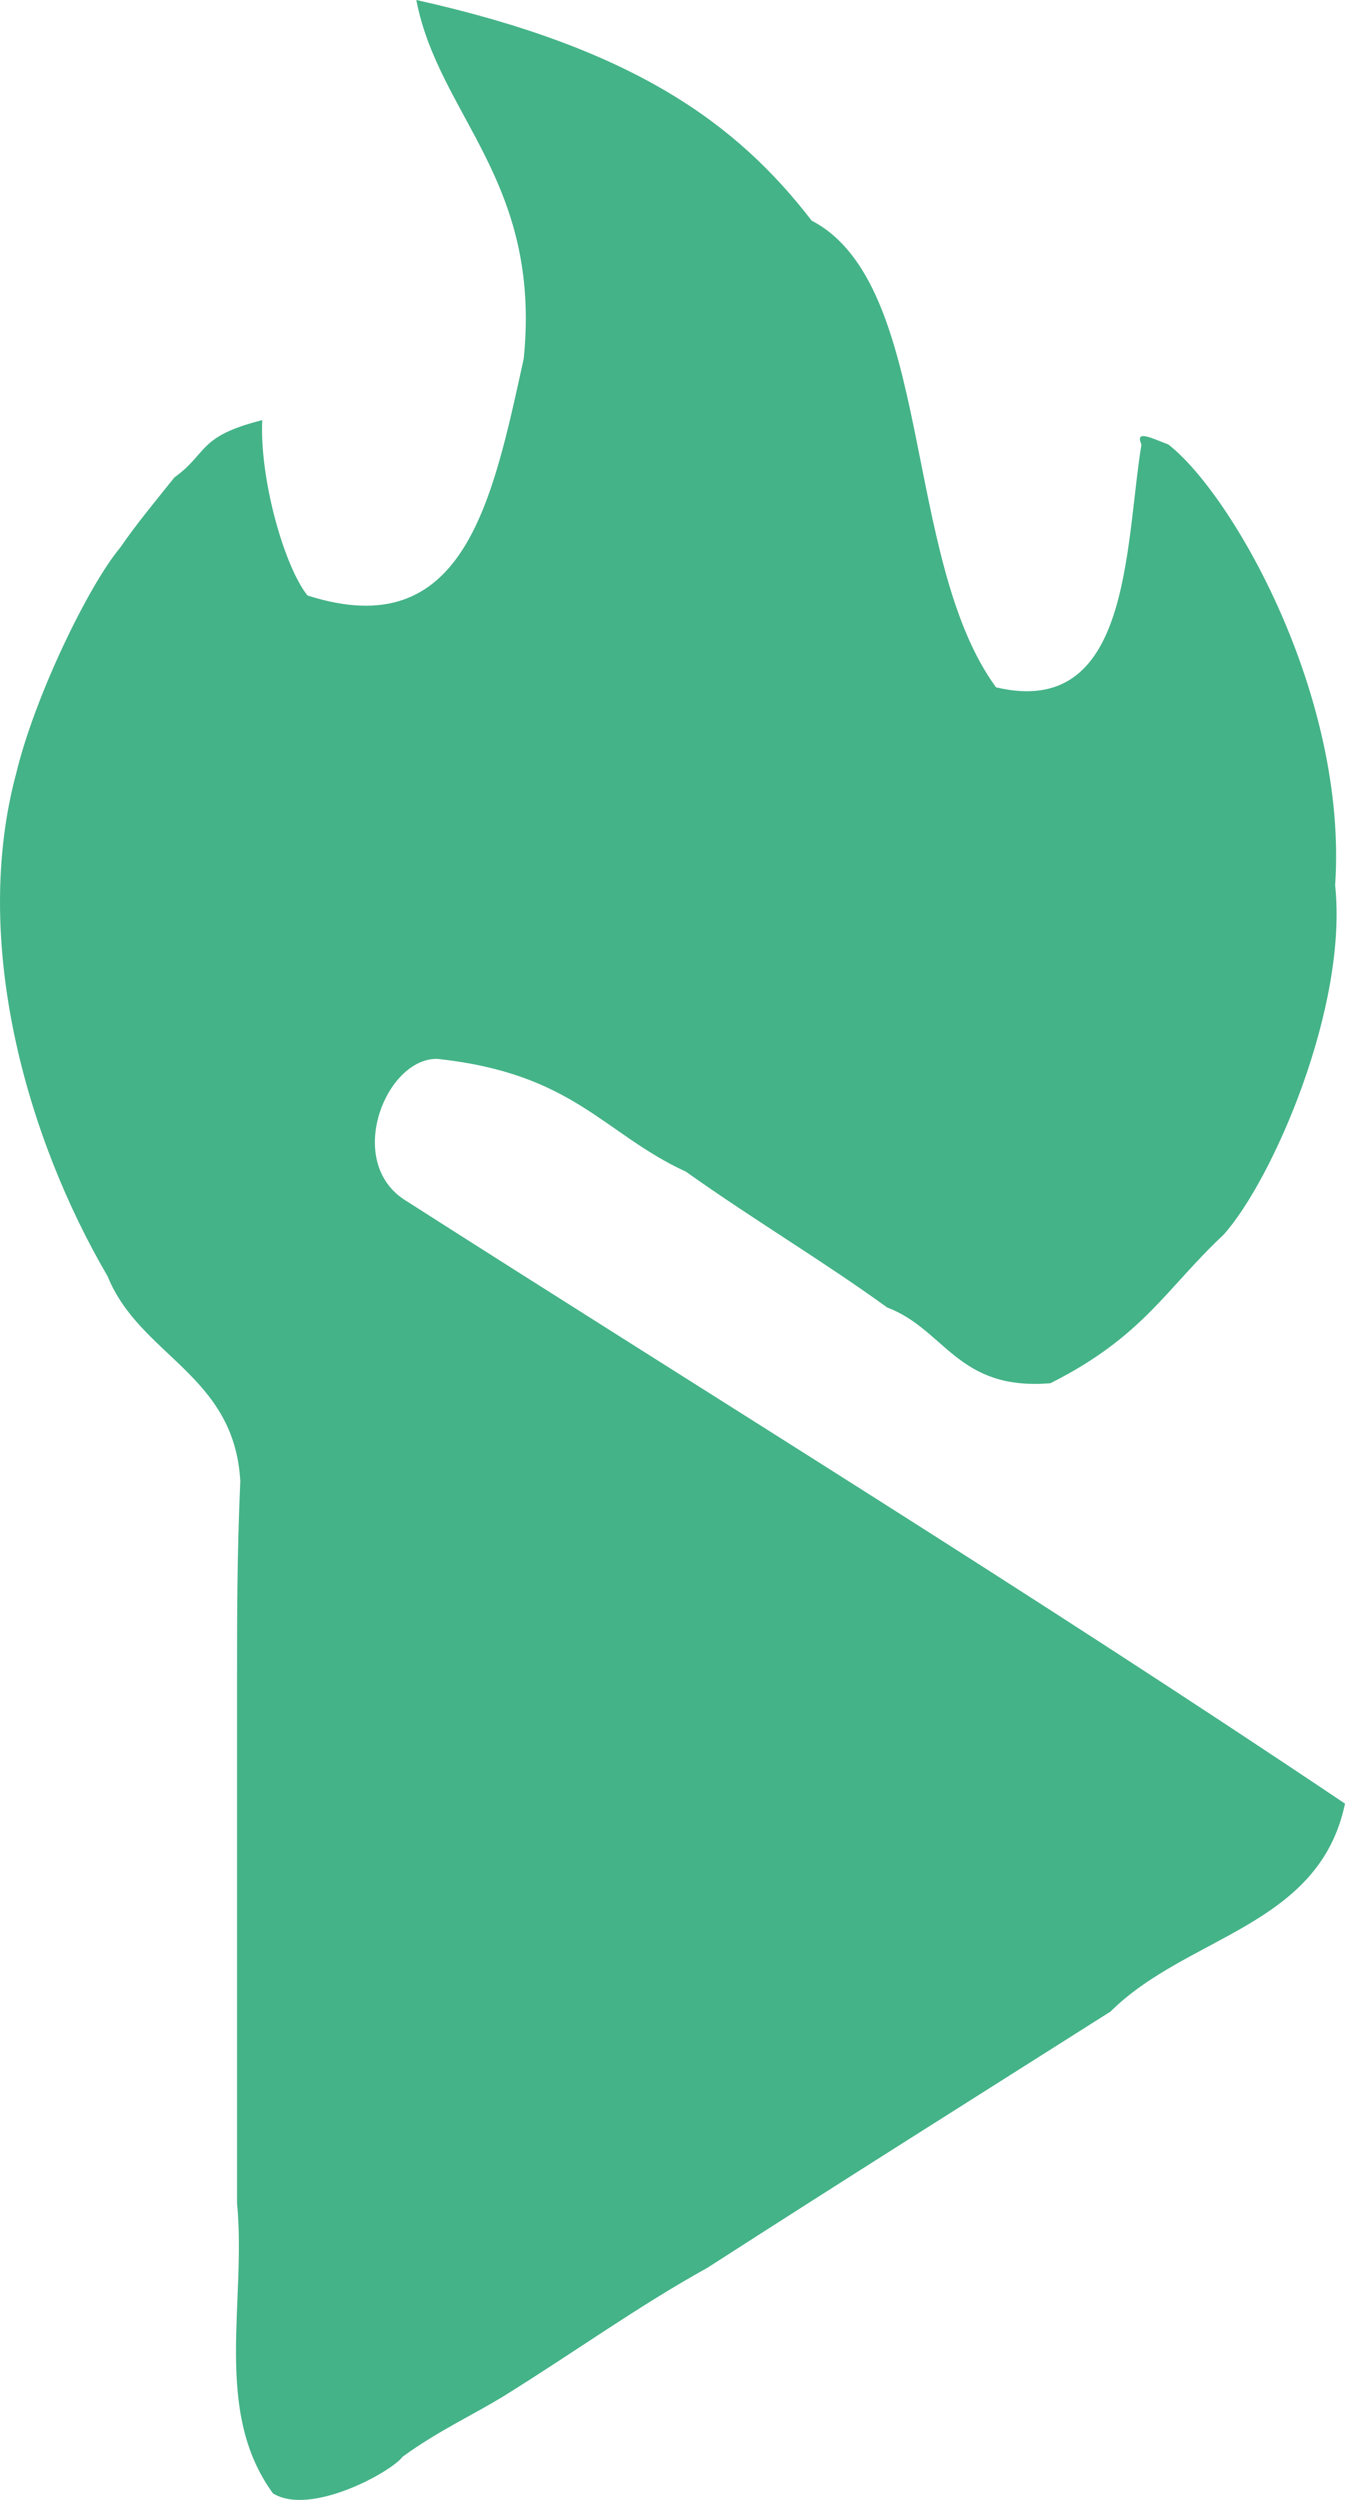 <?xml version="1.0" encoding="UTF-8"?>
<svg id="_图层_1" xmlns="http://www.w3.org/2000/svg" version="1.1" viewBox="0 0 193.72 360">
  <!-- Generator: Adobe Illustrator 29.1.0, SVG Export Plug-In . SVG Version: 2.1.0 Build 142)  -->
  <defs>
    <style>
      .st0 {
        fill: #44b388;
        fill-rule: evenodd;
      }
    </style>
  </defs>
  <path class="st0" d="M59.97,0c31.37,6.99,46.18,17.8,56.93,31.77,17.6,9.17,12.97,48.64,26.56,67.21,19.39,4.58,18.52-19.92,20.94-34.98-1.01-2.23,1.62-.82,3.87,0,9.25,7.21,25.87,36.25,24.03,63.48,1.85,17.48-8.96,42.37-16.07,50.33-8.23,7.68-11.55,14.66-24.94,21.38-13.42,1.12-15.16-7.77-23.52-10.91-9.17-6.66-19.11-12.54-28.97-19.55-11.94-5.5-16.12-14.15-35.85-16.25-7.35-.09-13.25,14.56-4.81,20.22,44.81,28.63,90.3,56.61,135.58,87.03-3.7,17.73-22.69,18.94-33.77,29.94-19.13,12.13-38.31,24.18-58.06,36.9-9.92,5.49-18.88,11.97-29.13,18.35-4.5,2.79-9.54,5.05-14.76,8.85-1.75,2.3-13.39,8.61-18.69,5.28-8.67-11.89-3.79-27.45-5.17-41.79v-75.48c0-8.92,0-17.86.47-28.48-.85-15.38-14.46-18.01-19.11-29.51C3.84,163.86-4.18,135.64,2.33,111.38c2.65-11.05,10.4-27.05,14.99-32.53,2.31-3.37,4.89-6.46,7.8-10.1,4.88-3.52,3.31-5.9,12.65-8.25-.39,8.38,3.1,20.92,6.51,25.25,22.53,7.23,26.6-13.38,31.15-34.09C78.02,26,63.2,16.72,59.97.04v-.04Z"/>
</svg>